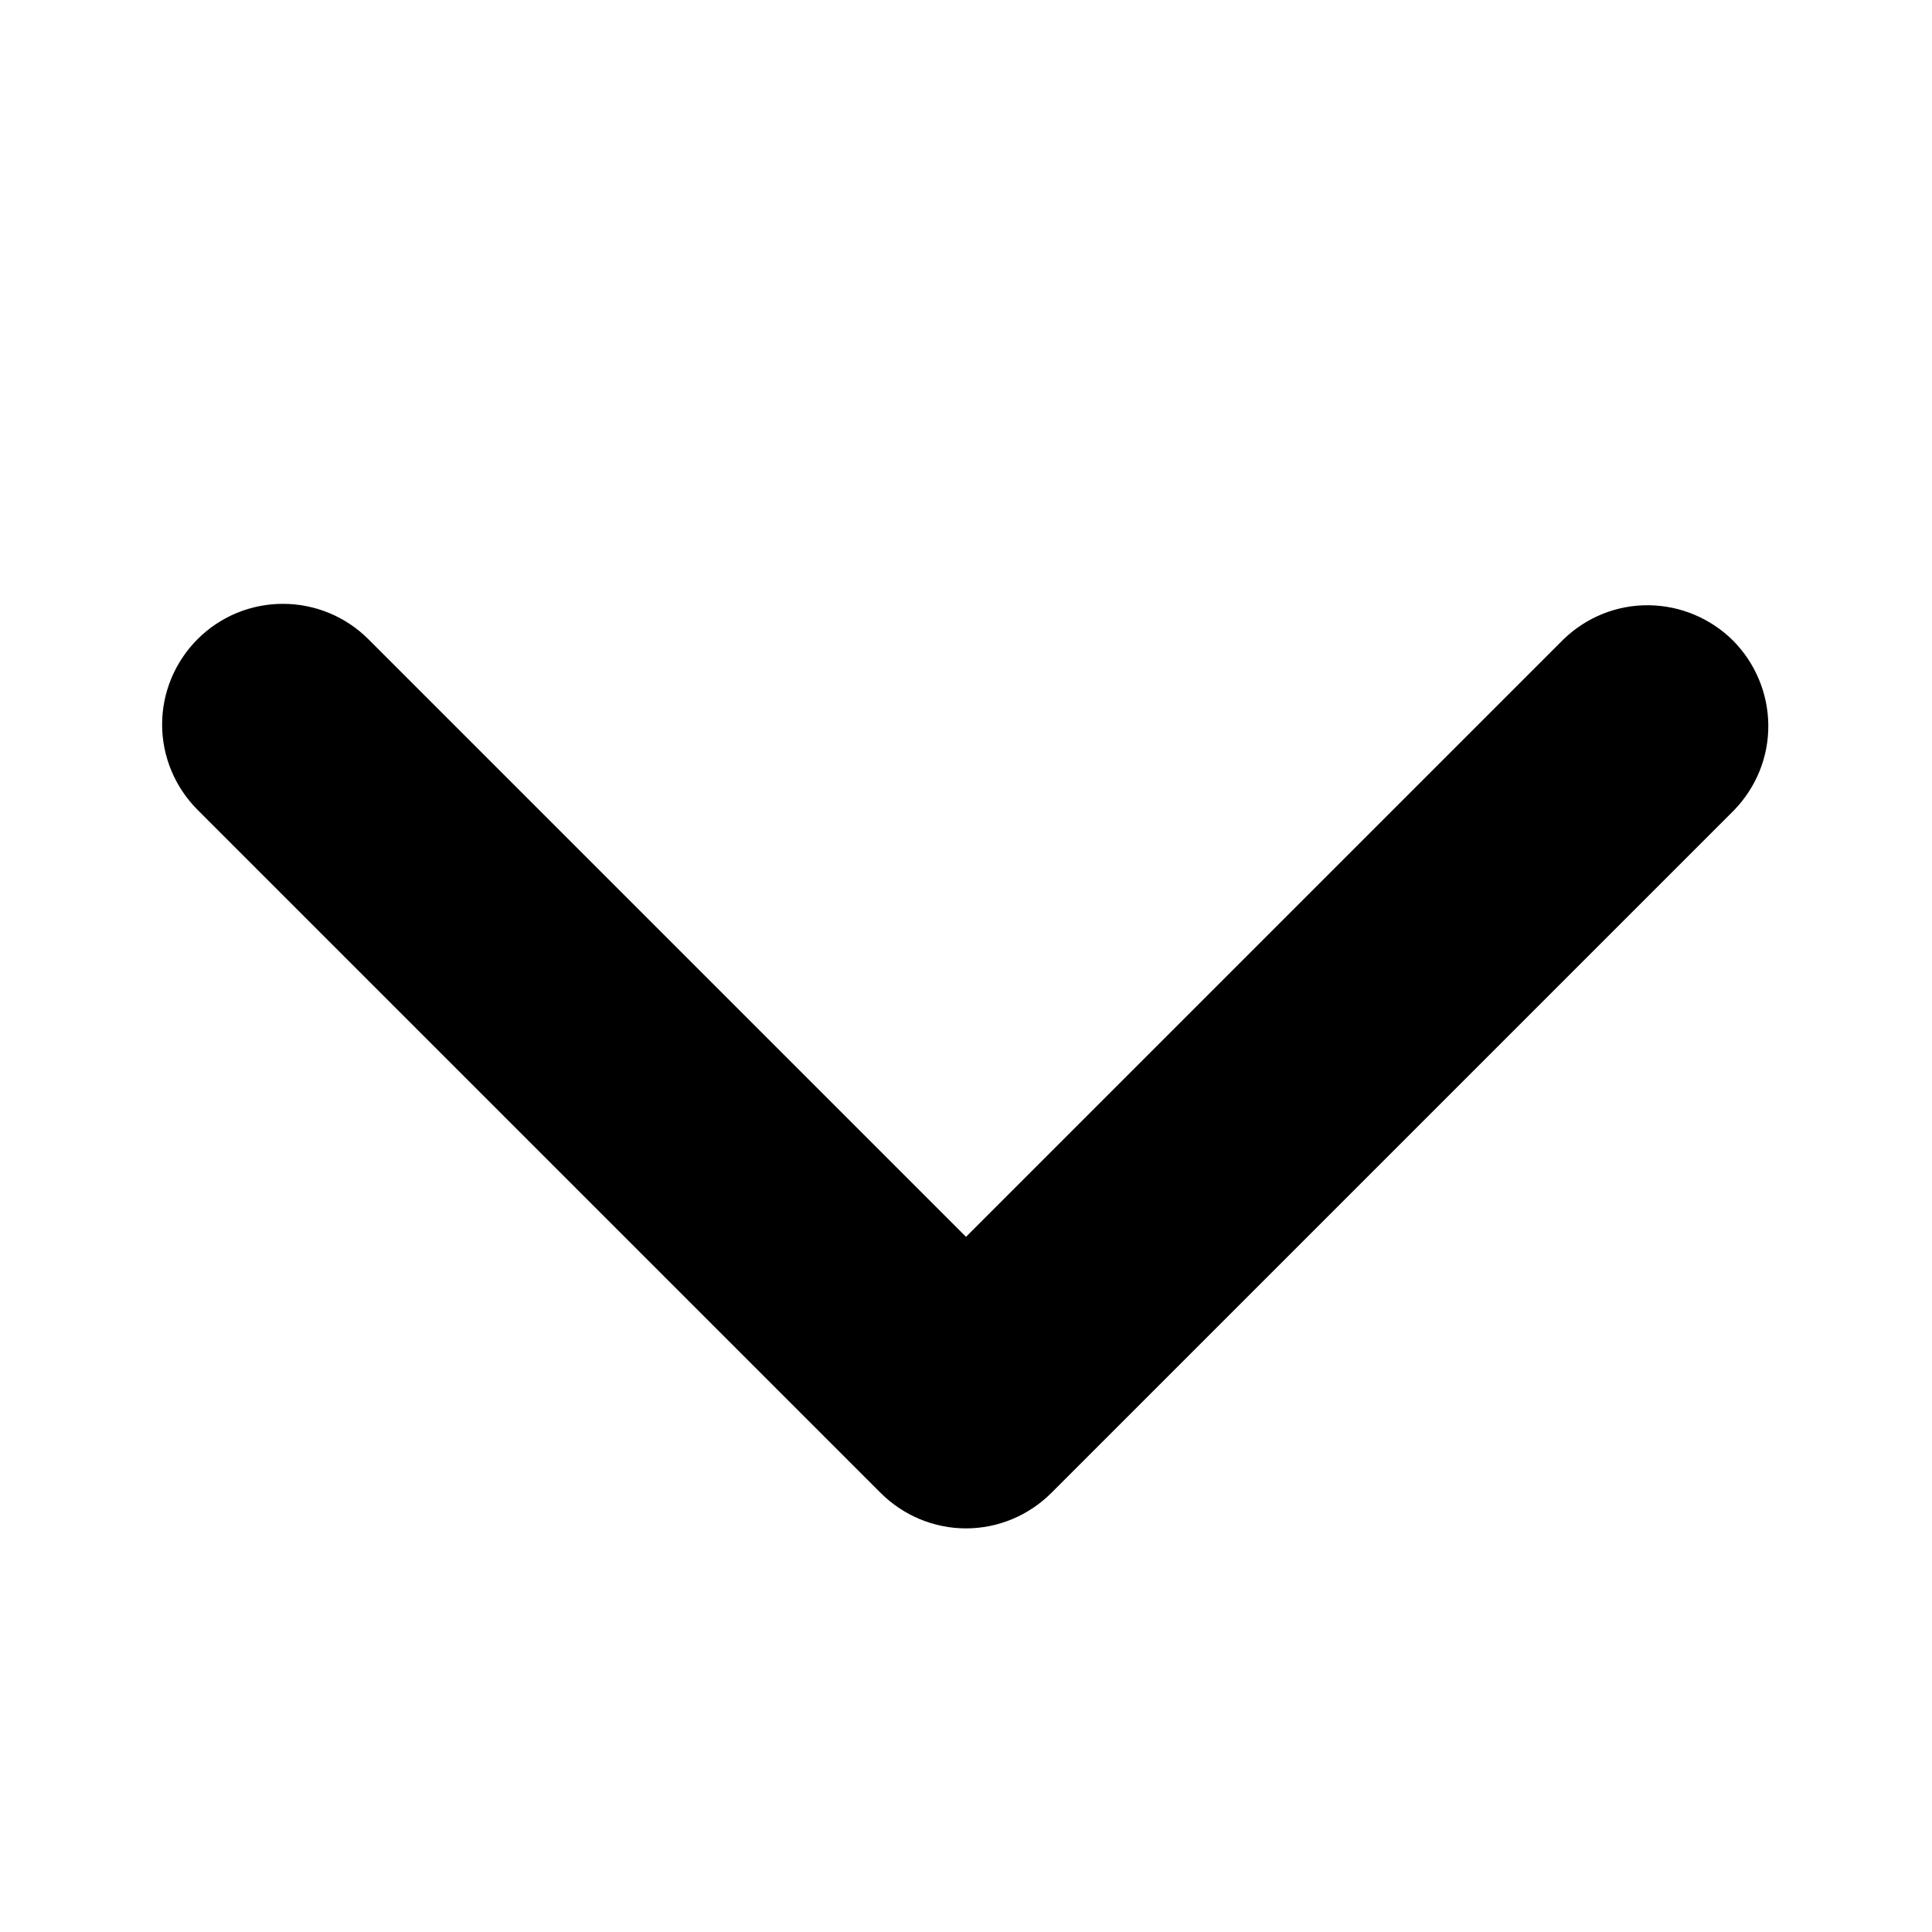 <svg width="11" height="11" viewBox="0 0 11 11" fill="none" xmlns="http://www.w3.org/2000/svg">
<path d="M1.125 3.639C1.254 3.51 1.428 3.438 1.611 3.438C1.793 3.438 1.968 3.51 2.097 3.639L5.5 7.042L8.903 3.639C9.033 3.514 9.206 3.444 9.387 3.446C9.567 3.448 9.739 3.52 9.867 3.647C9.994 3.775 10.066 3.947 10.068 4.127C10.07 4.308 10 4.481 9.875 4.611L5.986 8.5C5.857 8.629 5.682 8.702 5.5 8.702C5.318 8.702 5.143 8.629 5.014 8.5L1.125 4.611C0.996 4.482 0.923 4.307 0.923 4.125C0.923 3.943 0.996 3.768 1.125 3.639V3.639Z" fill="black"/>
</svg>
